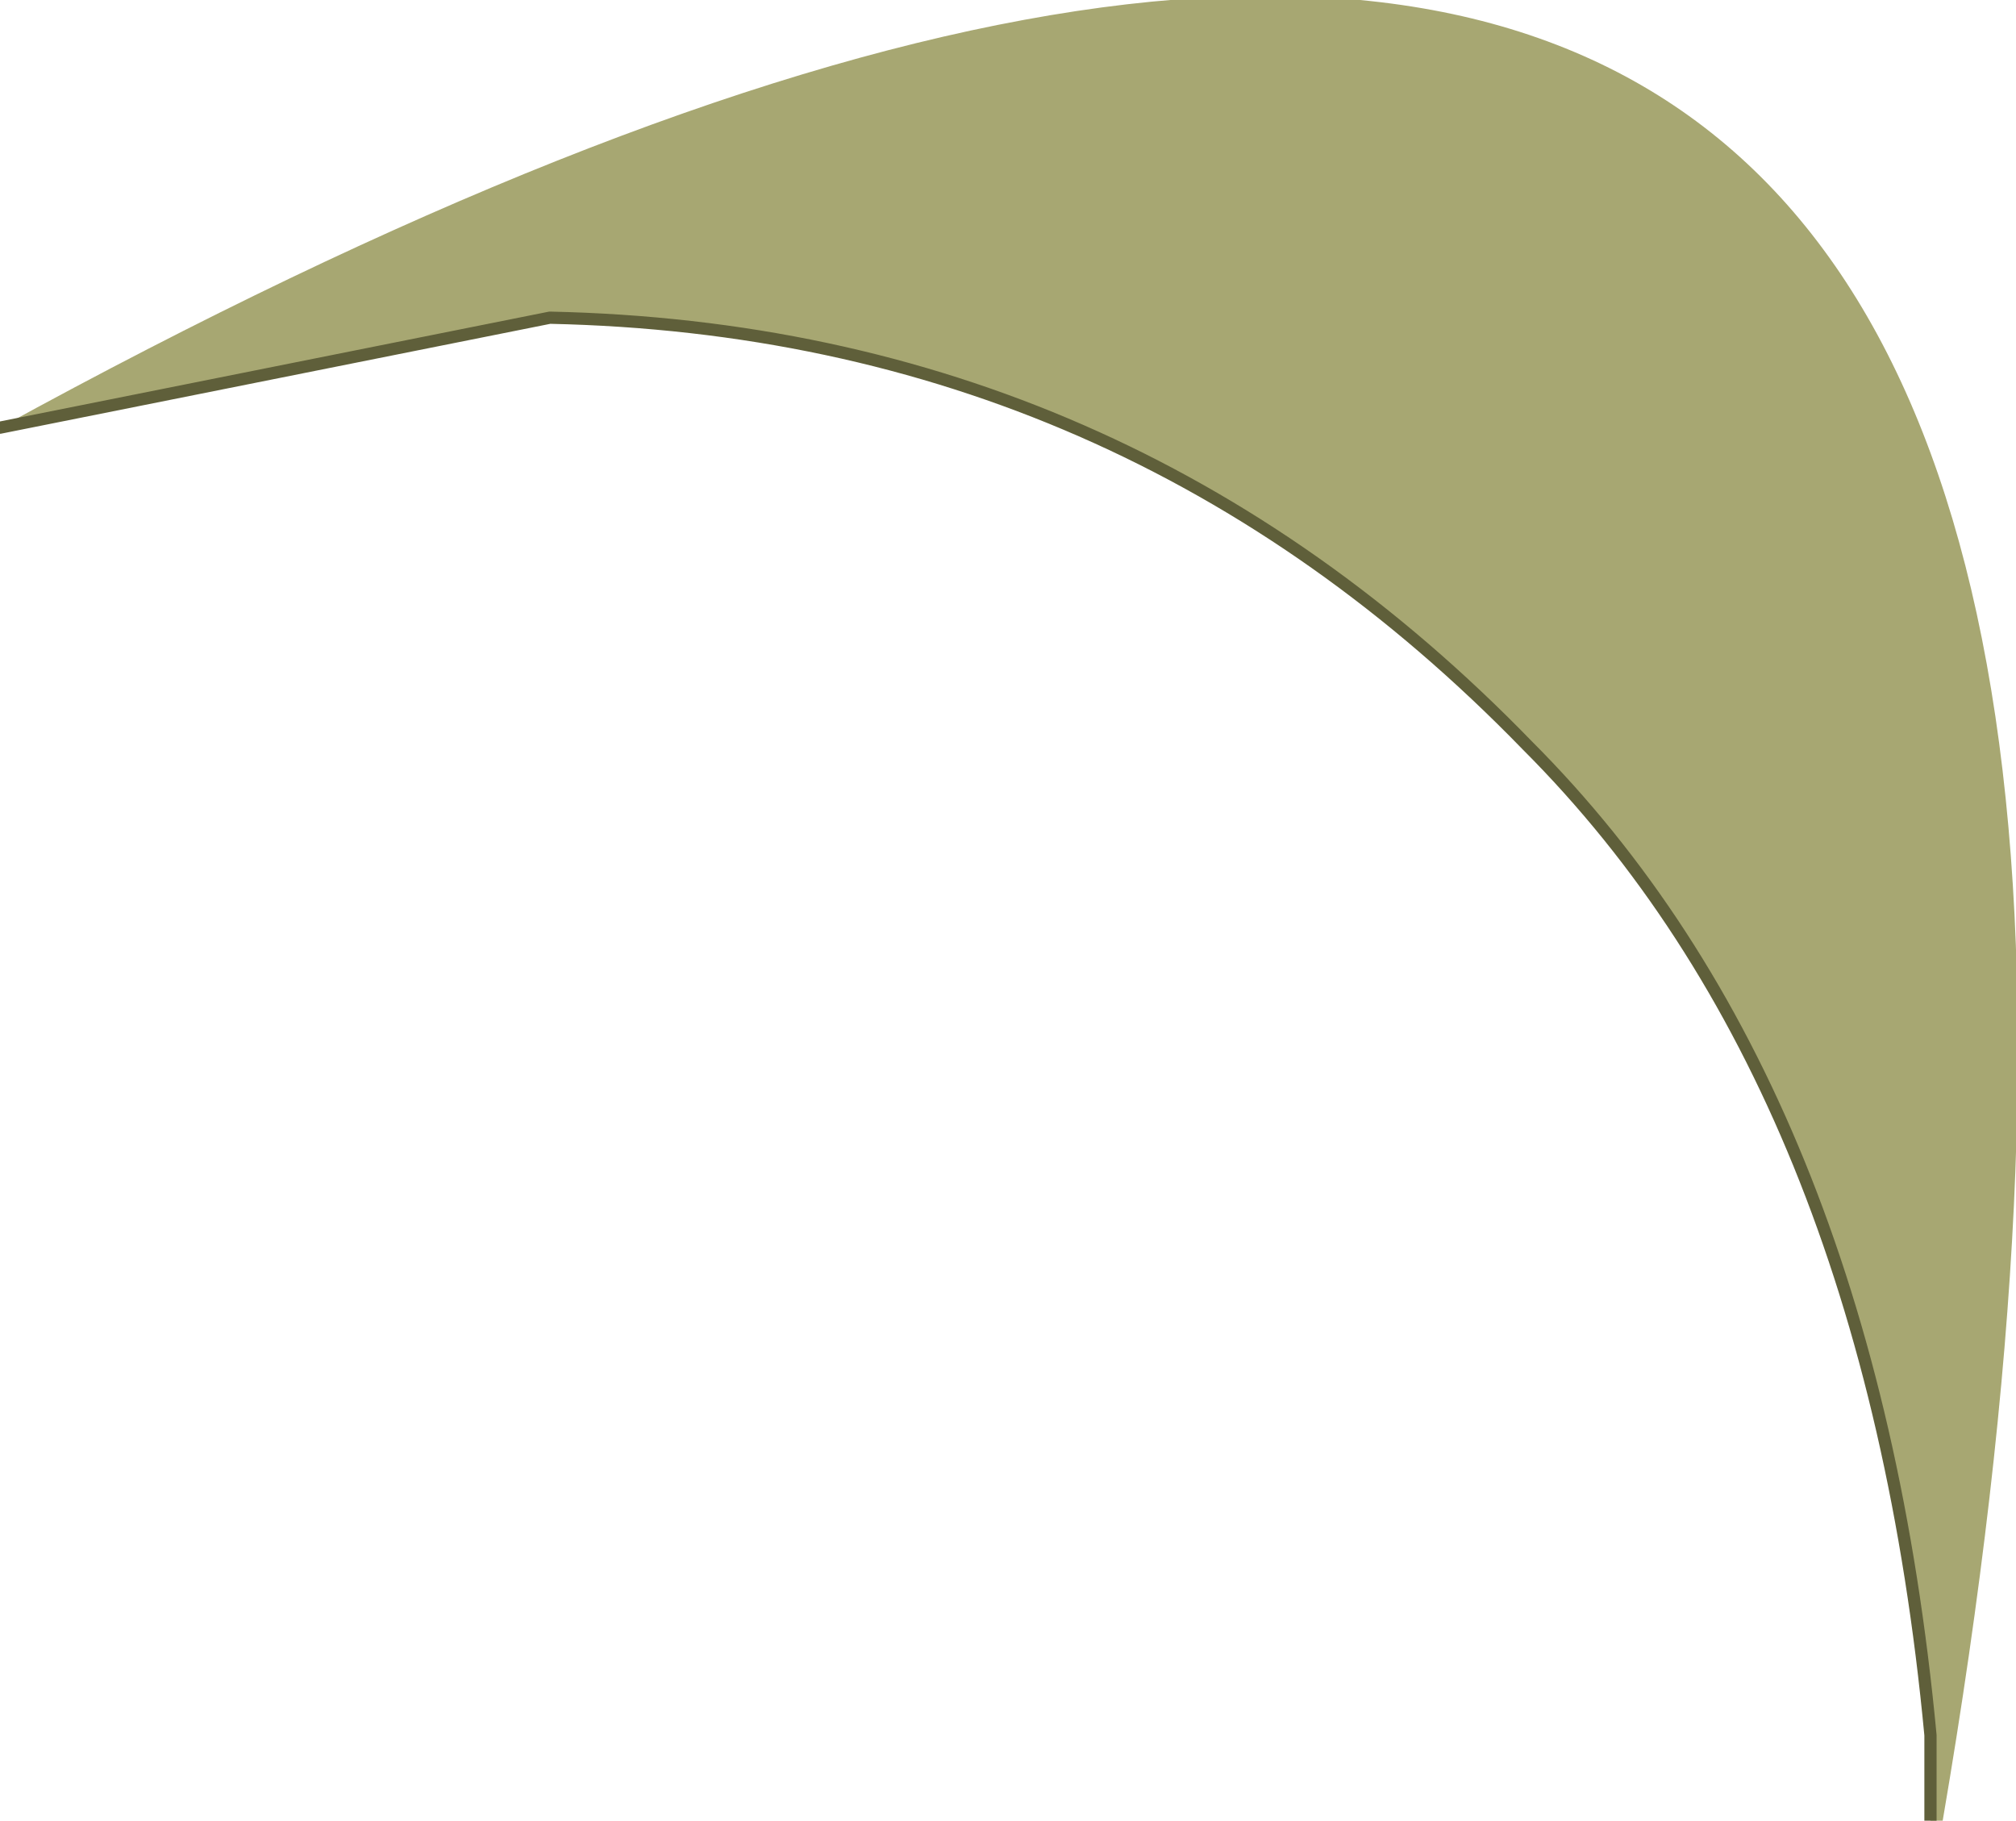 <?xml version="1.0" encoding="UTF-8" standalone="no"?>
<svg xmlns:xlink="http://www.w3.org/1999/xlink" height="7.45px" width="8.25px" xmlns="http://www.w3.org/2000/svg">
  <g transform="matrix(1.0, 0.0, 0.0, 1.0, 4.15, 3.7)">
    <path d="M3.75 3.75 L3.75 3.4 Q3.5 0.75 2.1 -0.65 0.45 -2.35 -1.9 -2.4 L-4.15 -1.95 Q5.7 -7.35 3.8 3.75 L3.75 3.75" fill="#a7a772" fill-rule="evenodd" stroke="none"/>
    <path d="M-4.15 -1.95 L-1.9 -2.4 Q0.45 -2.35 2.1 -0.65 3.5 0.75 3.75 3.4 L3.75 3.75" fill="none" stroke="#5f5f3a" stroke-linecap="round" stroke-linejoin="round" stroke-width="0.05"/>
  </g>
</svg>
